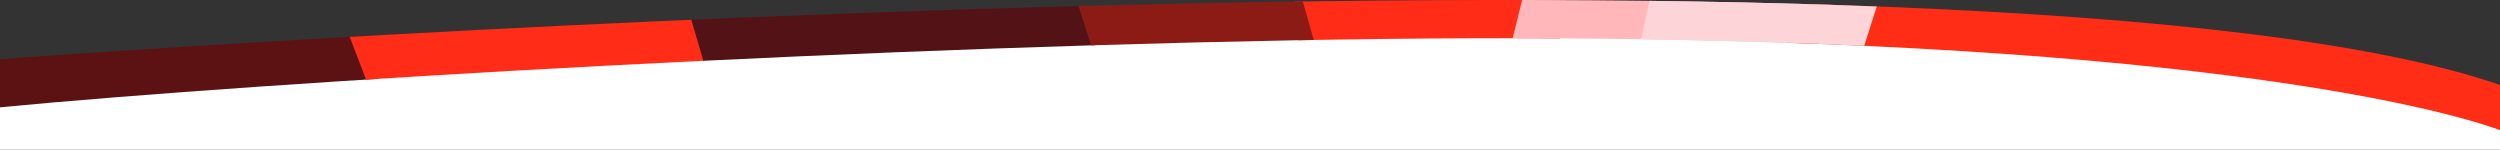 <svg xmlns="http://www.w3.org/2000/svg" xmlns:xlink="http://www.w3.org/1999/xlink" width="1920" height="115" viewBox="0 0 1920 115">
  <rect x="0" y="0" width="1920" height="115" fill="#333333" stroke="none"/>
  <defs>
    <clipPath id="clip-path">
      <path id="Path_1272" data-name="Path 1272" d="M15.529,280.267s1532.059-114.347,1920,19.841v34.743s-141.9-57.983-607.948-68.887c-74.251-1.737-156.447-2.283-247.547-1.222C696.912,269.2,219.612,297.661,15.529,317.266Z" transform="translate(-15.529 965.148)" fill="#5c1113"/>
    </clipPath>
  </defs>
  <g id="Group_128" data-name="Group 128" transform="translate(0 -1939)">
    <path id="Path_1281" data-name="Path 1281" d="M0-25.918S546-86,1026-86s894,60.082,894,60.082V16H0Z" transform="translate(0 2038)" fill="#fff"/>
    <g id="Mask_Group_5" data-name="Mask Group 5" transform="translate(0 739)" clip-path="url(#clip-path)">
      <g id="Group_120" data-name="Group 120">
        <path id="Path_1273" data-name="Path 1273" d="M0,0H264l64,183H0Z" transform="translate(0 1185)" fill="#5c1113"/>
        <path id="Path_1274" data-name="Path 1274" d="M-34,0H236l56,183H36Z" transform="translate(286 1185)" fill="#ff2d17"/>
        <path id="Path_1276" data-name="Path 1276" d="M-28,0H177.5V183H-9.791Z" transform="translate(1020.5 1185)" fill="#ff2d17"/>
        <path id="Path_1277" data-name="Path 1277" d="M34.685,0H272L237.315,183-10,181Z" transform="translate(1138 1185)" fill="#ffb7ba"/>
        <path id="Path_1278" data-name="Path 1278" d="M57.885,0H619V183H0Z" transform="translate(1330 1185)" fill="#ff2d16"/>
        <path id="Path_1275" data-name="Path 1275" d="M-54,0H250l56,183H0Z" transform="translate(576 1185)" fill="#531215"/>
        <path id="Path_1279" data-name="Path 1279" d="M-54,0H120l52,183H4.854Z" transform="translate(876 1185)" fill="#8c1b16"/>
        <path id="Path_1280" data-name="Path 1280" d="M20.4,0,198-1,139.6,183-20,179Z" transform="translate(1250 1185)" fill="#fdd5d9"/>
      </g>
    </g>
  </g>
</svg>
